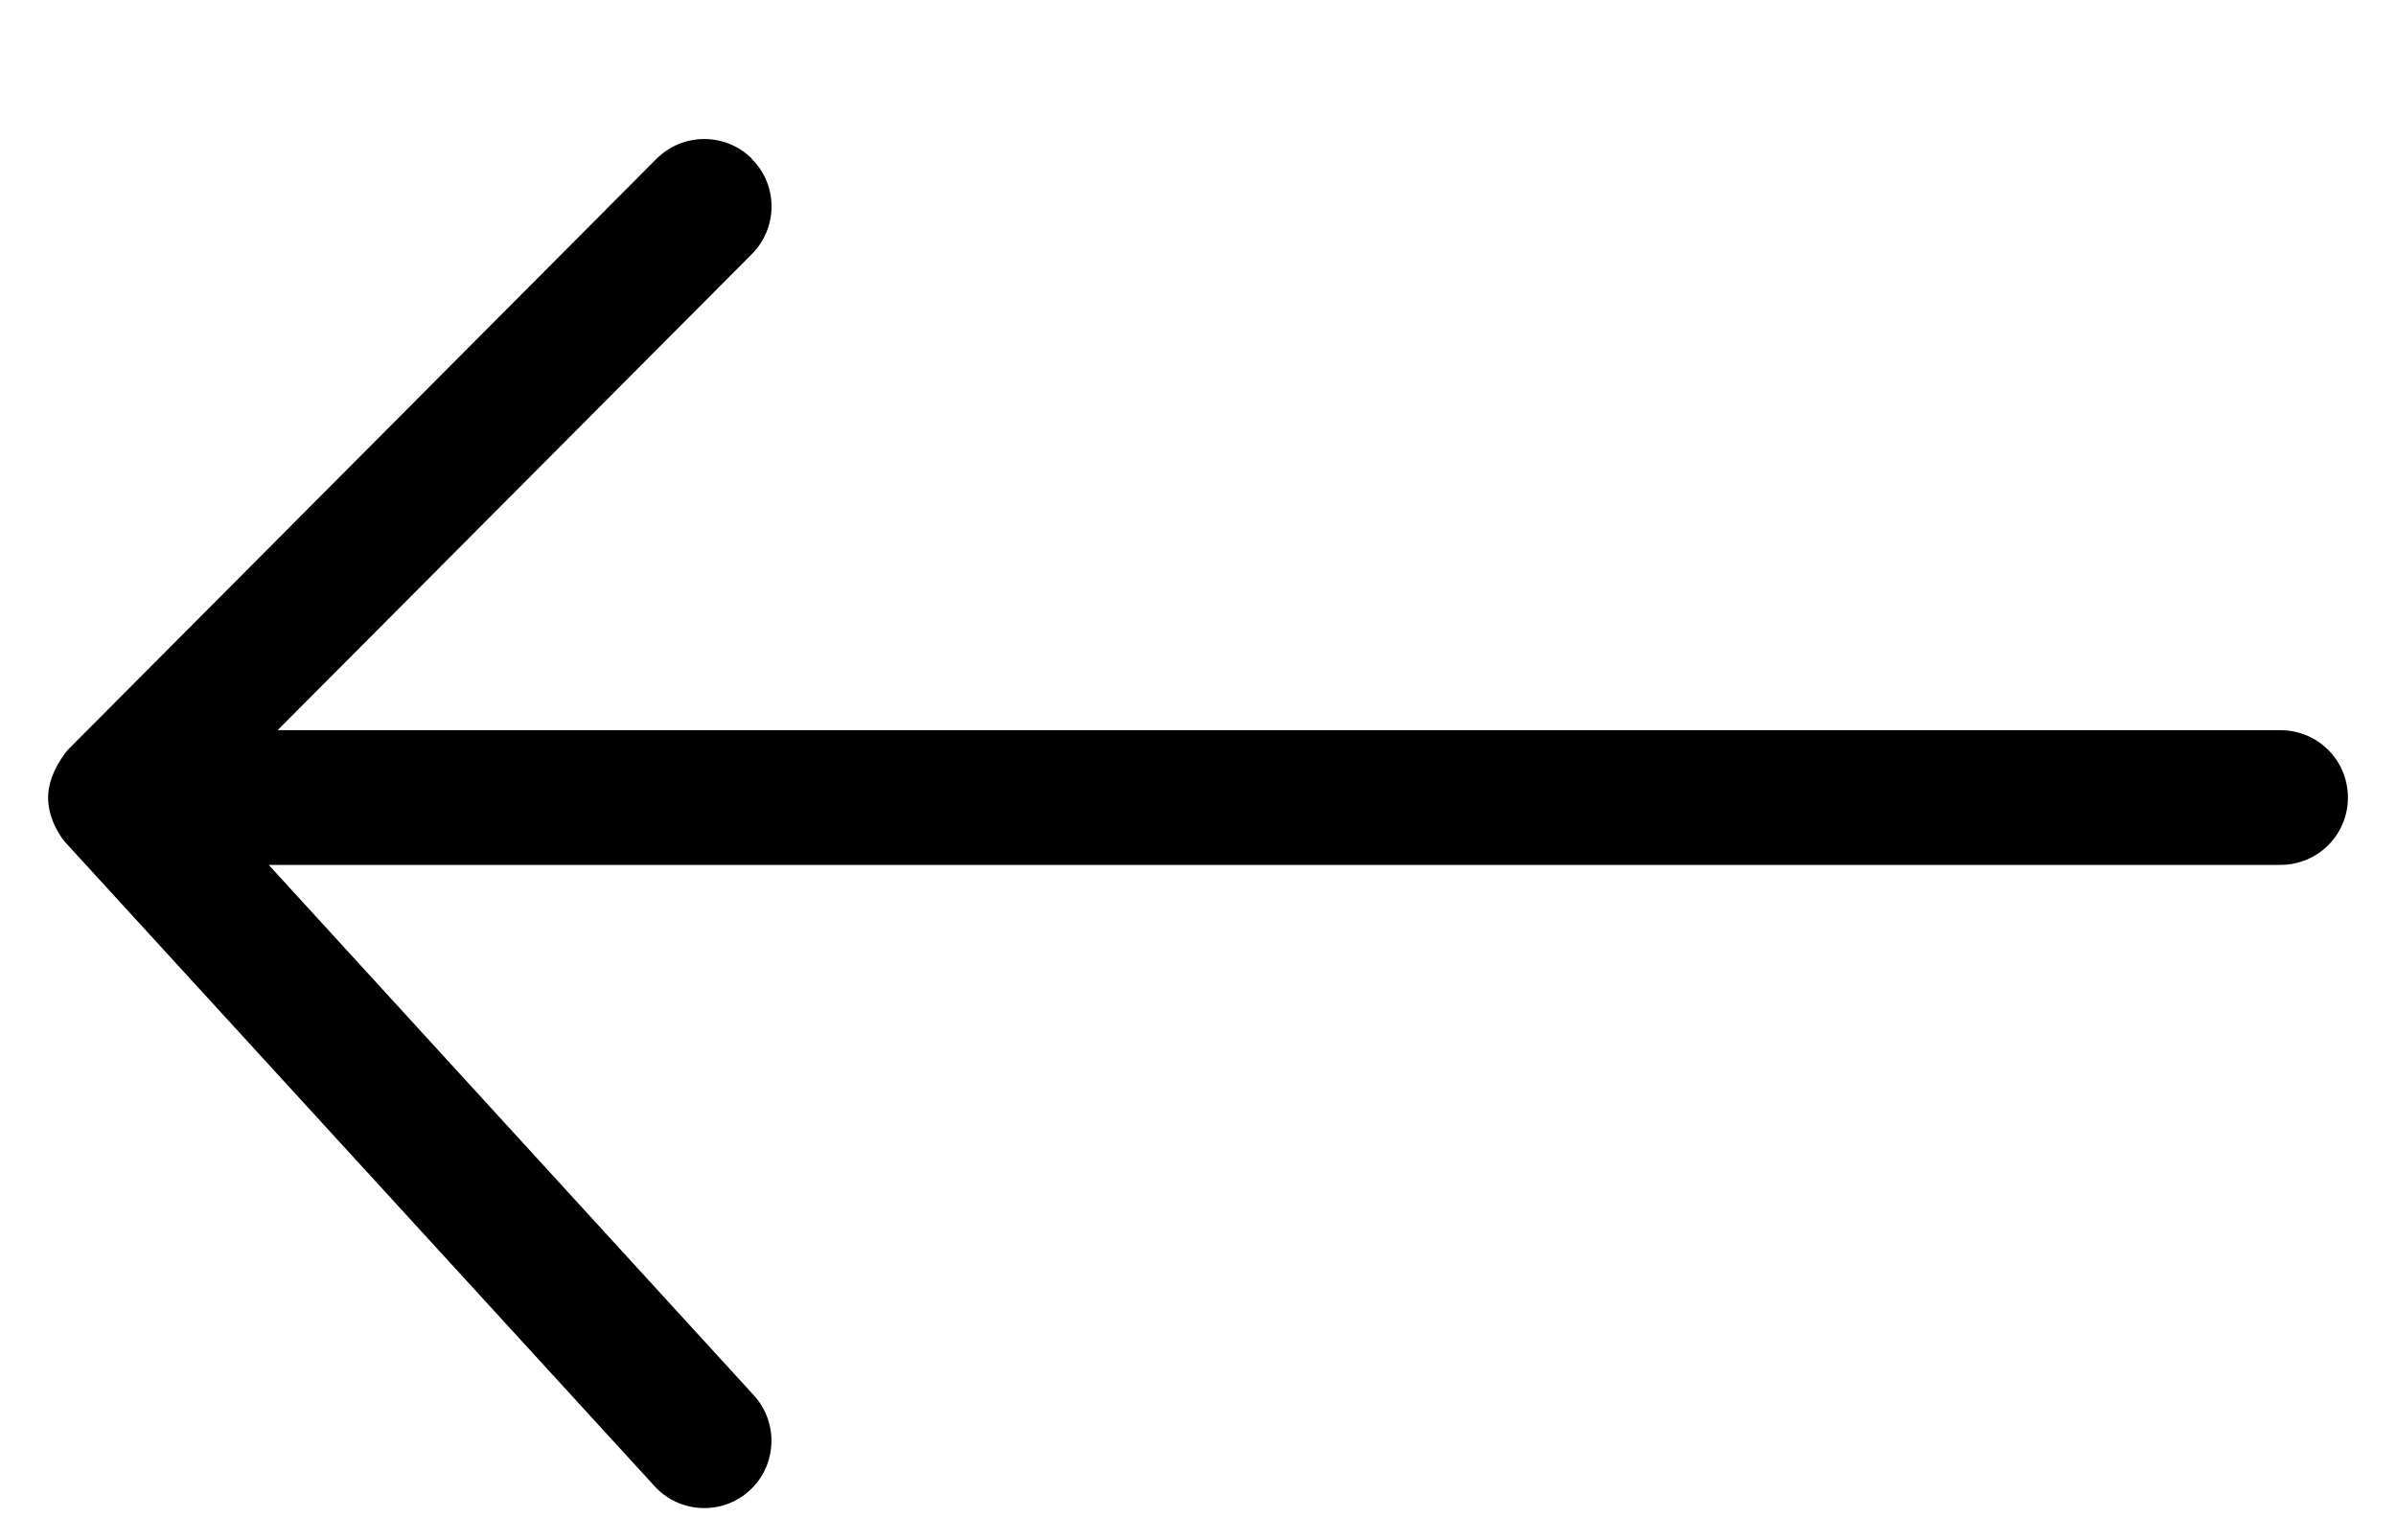 <svg width="14" height="9" viewBox="0 0 14 9" fill="none" xmlns="http://www.w3.org/2000/svg">
<path d="M4.392 0.928C4.547 1.081 4.547 1.331 4.392 1.486L1.622 4.267H13.325C13.543 4.267 13.719 4.442 13.719 4.661C13.719 4.879 13.543 5.054 13.325 5.054H1.57L4.405 8.154C4.551 8.314 4.54 8.564 4.38 8.71C4.221 8.856 3.971 8.845 3.825 8.685L0.385 4.926C0.367 4.908 0.281 4.796 0.281 4.661C0.281 4.514 0.392 4.388 0.396 4.382L3.836 0.928C3.989 0.775 4.239 0.773 4.394 0.928H4.392Z" fill="black"/>
</svg>
